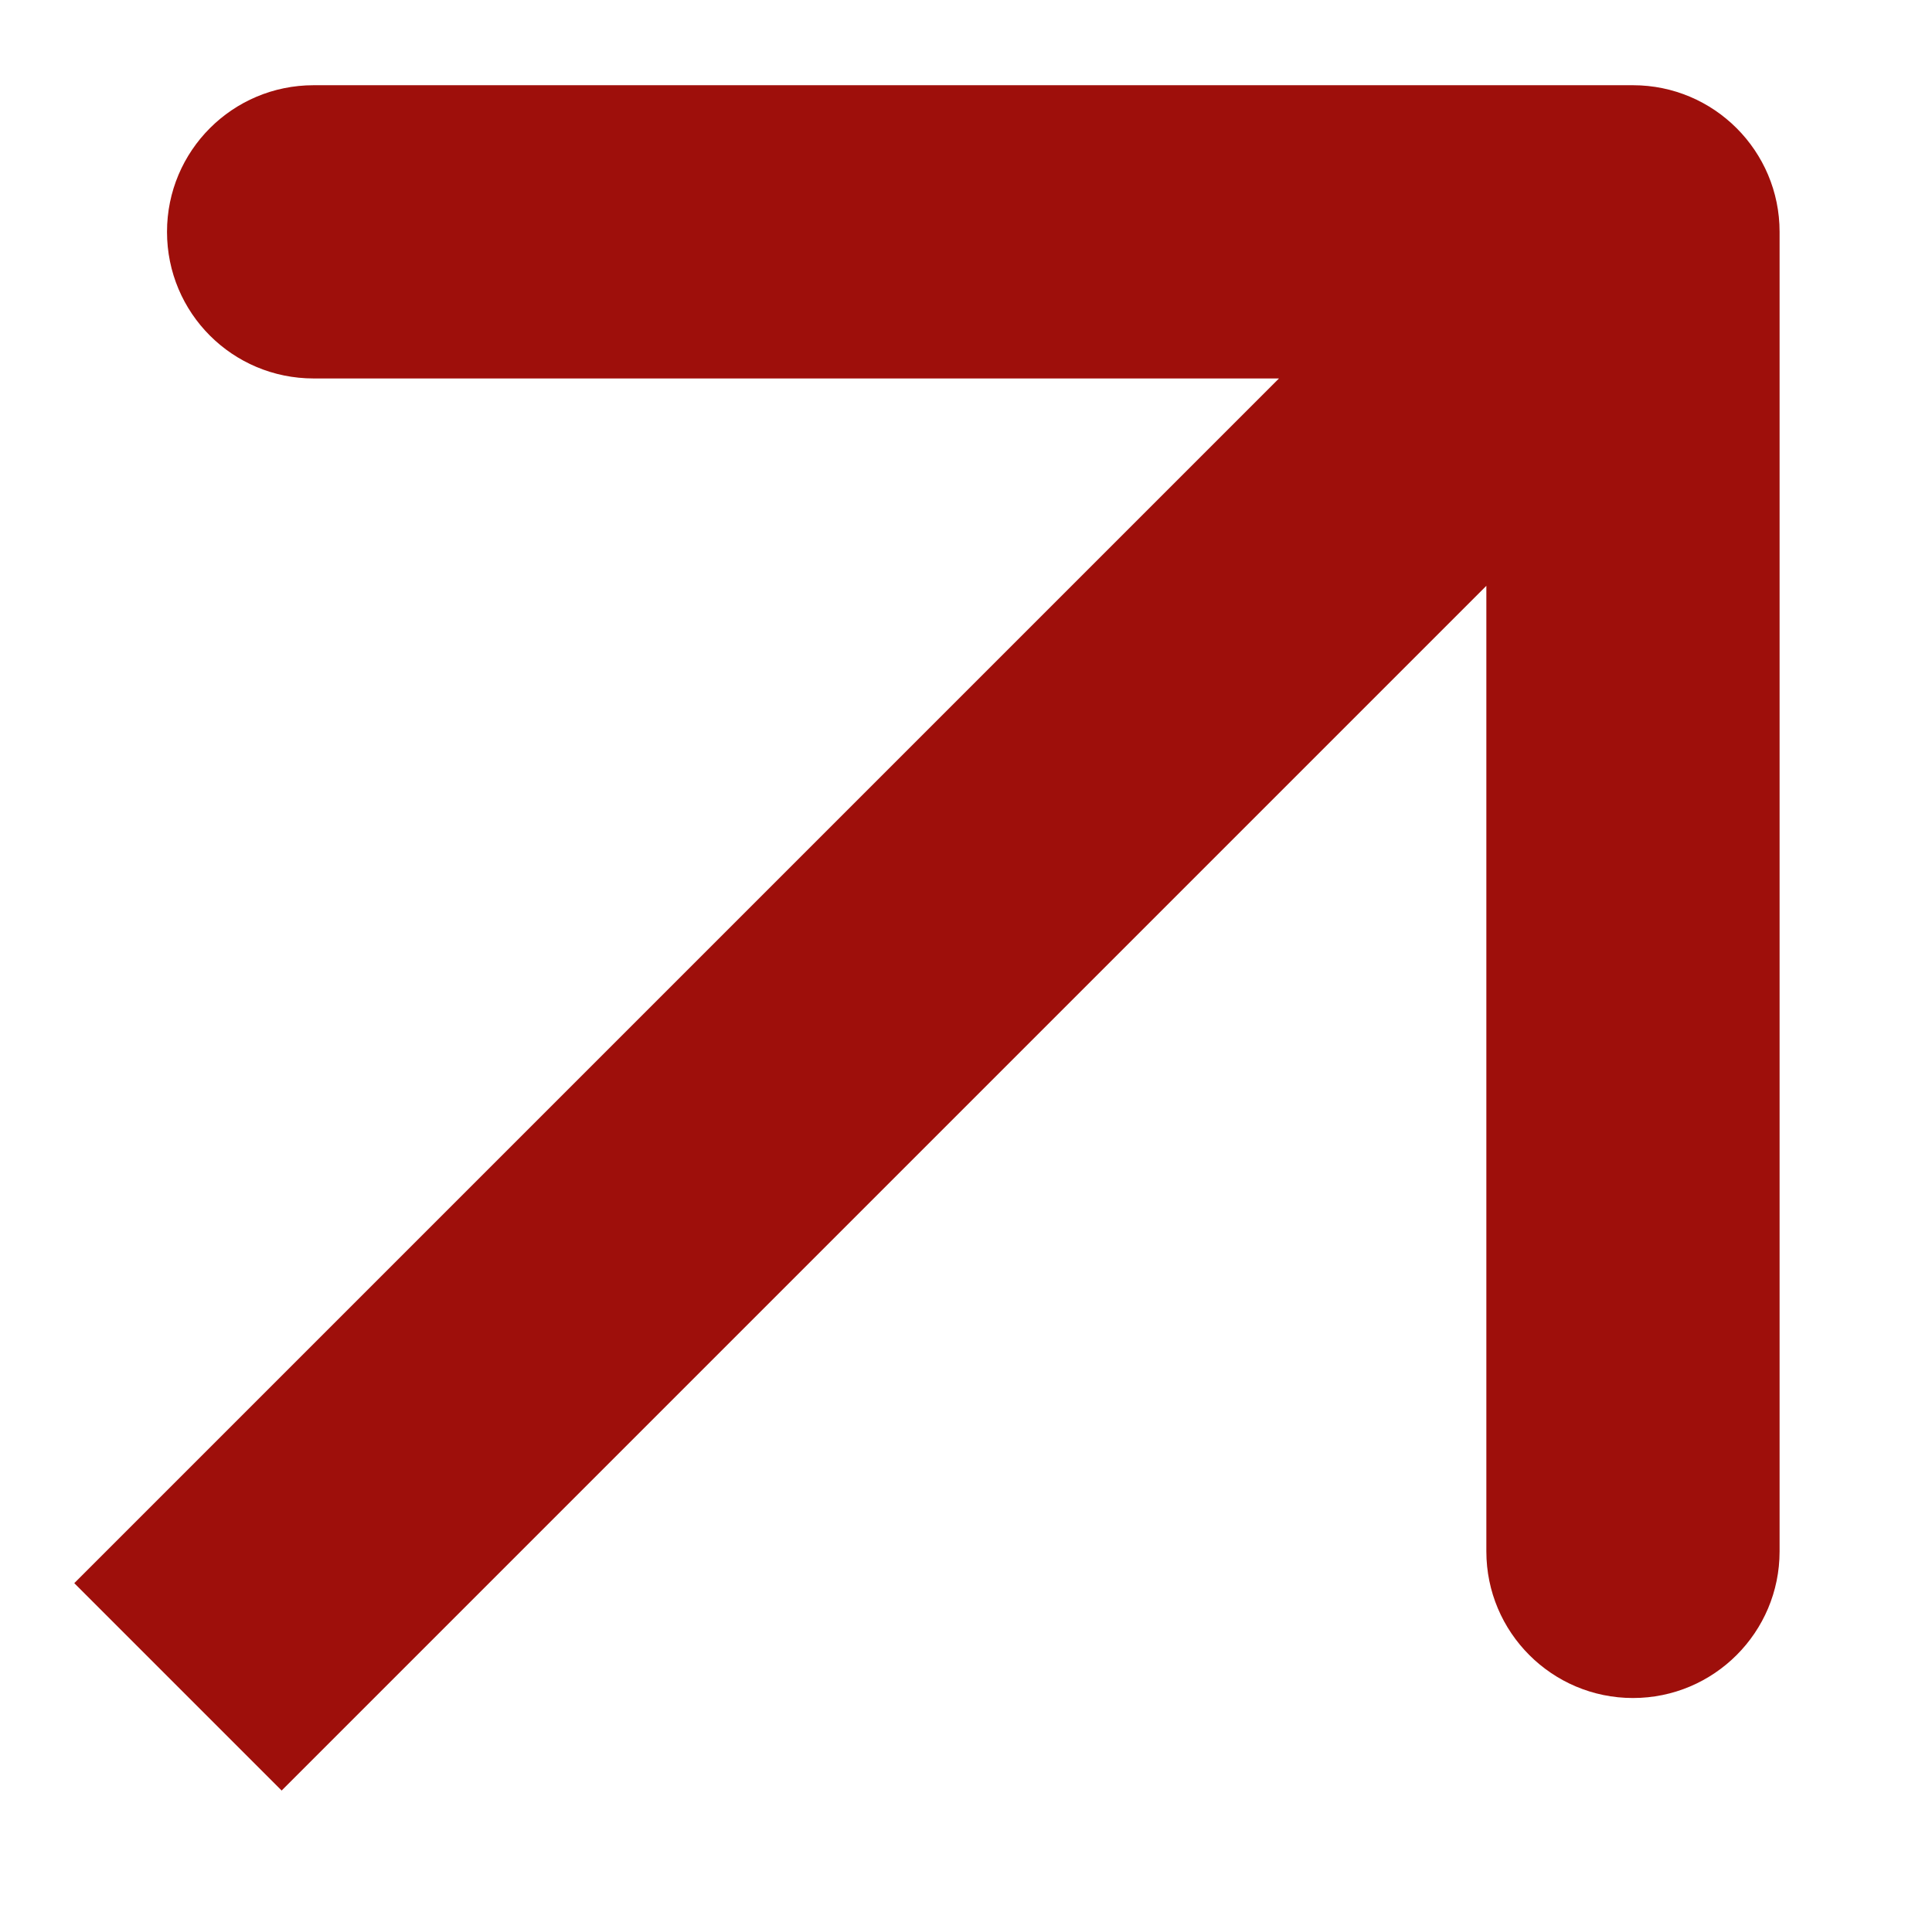 <svg xmlns="http://www.w3.org/2000/svg" width="9" height="9" fill="none" viewBox="0 0 9 9"><path fill="#9E0F0B" d="M8.29 1.08C8.29 0.703 7.984 0.397 7.607 0.397L1.461 0.397C1.083 0.397 0.778 0.703 0.778 1.08C0.778 1.458 1.083 1.763 1.461 1.763L6.924 1.763L6.924 7.227C6.924 7.604 7.23 7.91 7.607 7.91C7.984 7.91 8.29 7.604 8.29 7.227L8.29 1.08ZM1.312 8.341L8.09 1.563L7.124 0.597L0.346 7.375L1.312 8.341Z"/></svg>